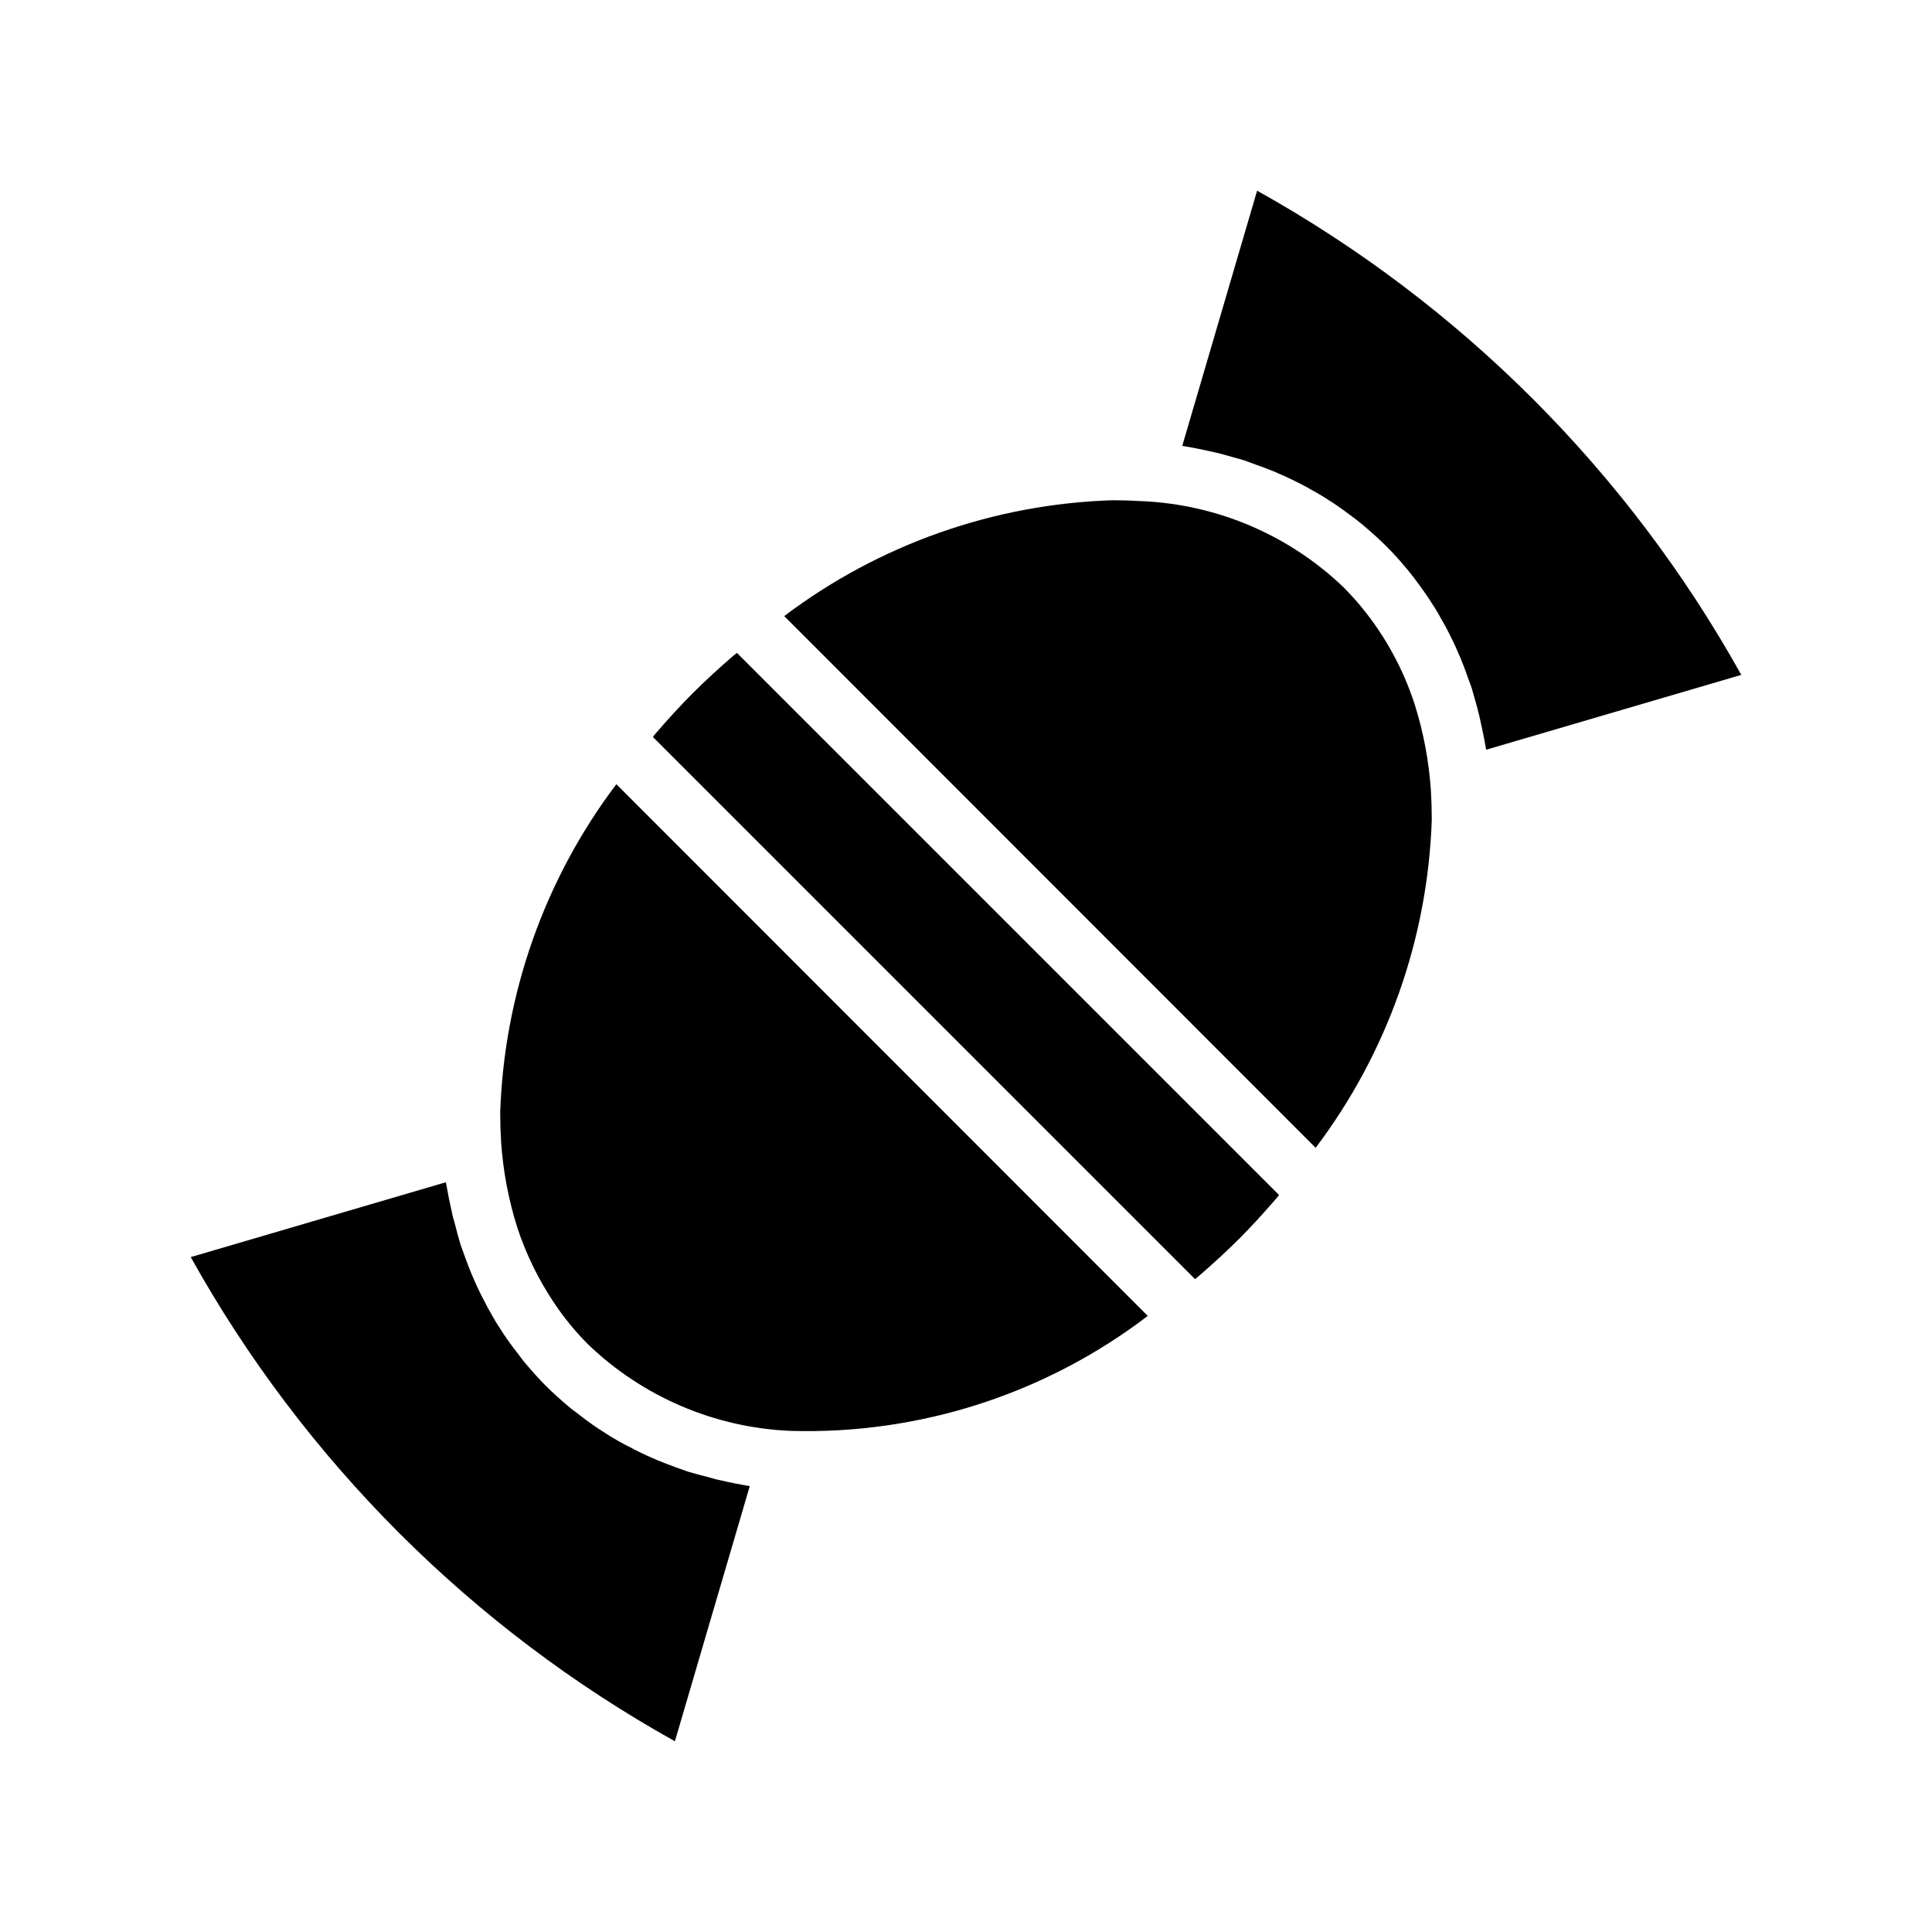 <?xml version="1.0" encoding="UTF-8"?>
<!-- Uploaded to: SVG Repo, www.svgrepo.com, Generator: SVG Repo Mixer Tools -->
<svg fill="#000000" width="800px" height="800px" version="1.1" viewBox="144 144 512 512" xmlns="http://www.w3.org/2000/svg">
 <g>
  <path d="m334.43 536.18c2.676 0.629 5.434 1.18 8.266 1.652l-19.84 67.621c-53.863-30.012-98.301-74.445-128.31-128.31l67.621-19.836c0.473 2.754 1.023 5.512 1.652 8.266 0.156 0.867 0.473 1.73 0.707 2.676 0.473 1.812 0.945 3.699 1.496 5.512 0.395 1.023 0.707 2.047 1.102 3.07 0.551 1.574 1.18 3.148 1.812 4.723 0.473 1.023 0.867 2.047 1.34 3.07 0.707 1.496 1.418 2.992 2.203 4.41 0.473 1.023 1.023 1.969 1.574 2.914v-0.004c0.789 1.484 1.656 2.93 2.598 4.328 0.551 0.867 1.102 1.73 1.73 2.598 1.023 1.496 2.125 2.914 3.227 4.328 0.551 0.707 1.023 1.418 1.652 2.125 1.73 2.047 3.543 4.094 5.434 5.984s3.938 3.699 5.984 5.434c0.707 0.629 1.418 1.102 2.125 1.652 1.418 1.102 2.832 2.203 4.328 3.227 0.867 0.629 1.73 1.18 2.598 1.73 1.418 0.945 2.832 1.812 4.25 2.598 1.023 0.551 1.969 1.102 2.992 1.574 1.418 0.789 2.914 1.496 4.41 2.203 1.023 0.473 2.047 0.867 3.07 1.34 1.574 0.629 3.148 1.258 4.723 1.812 1.023 0.395 2.047 0.707 3.07 1.102 1.812 0.551 3.699 1.023 5.512 1.496 0.941 0.234 1.809 0.551 2.676 0.707z"/>
  <path d="m307.34 351.82 140.83 140.91c-27.137 20.719-60.574 31.477-94.699 30.465-20.102-0.855-39.195-9.031-53.688-22.984-3.379-3.394-6.41-7.109-9.055-11.102-4.07-6.098-7.301-12.719-9.602-19.68-2.363-7.434-3.816-15.125-4.332-22.906-0.156-2.519-0.234-5.117-0.234-7.715 1.043-31.477 11.797-61.859 30.777-86.988z"/>
  <path d="m339.3 317.03 143.66 143.66c-0.344 0.465-0.711 0.914-1.102 1.34-2.992 3.465-6.141 6.926-9.523 10.312-3.387 3.387-6.848 6.535-10.391 9.605-0.395 0.316-0.789 0.707-1.258 1.023l-143.67-143.67c0.344-0.465 0.711-0.91 1.102-1.336 2.992-3.465 6.141-6.926 9.523-10.312 3.387-3.387 6.848-6.535 10.391-9.605 0.395-0.316 0.789-0.707 1.262-1.023z"/>
  <path d="m523.2 353.48c0.156 2.519 0.234 5.117 0.234 7.715l0.004-0.004c-1.047 31.477-11.797 61.859-30.781 86.988l-140.83-140.91c25.129-18.977 55.516-29.699 86.988-30.699 2.598 0 5.195 0.078 7.715 0.234 20.098 0.855 39.191 9.031 53.688 22.988 1.652 1.73 3.305 3.465 4.801 5.352 6.148 7.547 10.844 16.168 13.855 25.426 2.359 7.434 3.812 15.125 4.328 22.91z"/>
  <path d="m605.46 322.85-67.621 19.836c-0.473-2.832-1.023-5.512-1.652-8.266-0.156-0.867-0.473-1.73-0.629-2.598-0.551-1.891-1.023-3.777-1.574-5.59-0.395-1.023-0.707-1.969-1.102-2.992-0.551-1.652-1.18-3.227-1.812-4.801-0.473-1.023-0.867-2.047-1.34-3.07-0.707-1.496-1.418-2.992-2.203-4.488-0.473-0.945-1.023-1.891-1.574-2.832v0.004c-0.789-1.488-1.656-2.934-2.598-4.332-0.551-0.867-1.102-1.73-1.73-2.598-1.023-1.496-2.125-2.914-3.227-4.41-0.551-0.629-1.023-1.34-1.652-2.047v0.004c-1.707-2.09-3.519-4.086-5.434-5.984-1.891-1.891-3.938-3.699-5.984-5.434-0.707-0.629-1.418-1.102-2.047-1.652-1.496-1.102-2.914-2.203-4.41-3.227-0.867-0.629-1.73-1.18-2.598-1.73h0.004c-1.398-0.941-2.844-1.809-4.328-2.598-0.945-0.551-1.891-1.102-2.832-1.574-1.496-0.789-2.992-1.496-4.488-2.203-1.023-0.473-2.047-0.867-3.07-1.34-1.574-0.629-3.148-1.258-4.801-1.812-1.023-0.395-1.969-0.707-2.992-1.102-1.812-0.551-3.699-1.023-5.59-1.574-0.867-0.234-1.73-0.473-2.598-0.629-2.676-0.629-5.434-1.18-8.266-1.652l19.836-67.621c53.867 30.012 98.301 74.449 128.31 128.31z"/>
 </g>
</svg>